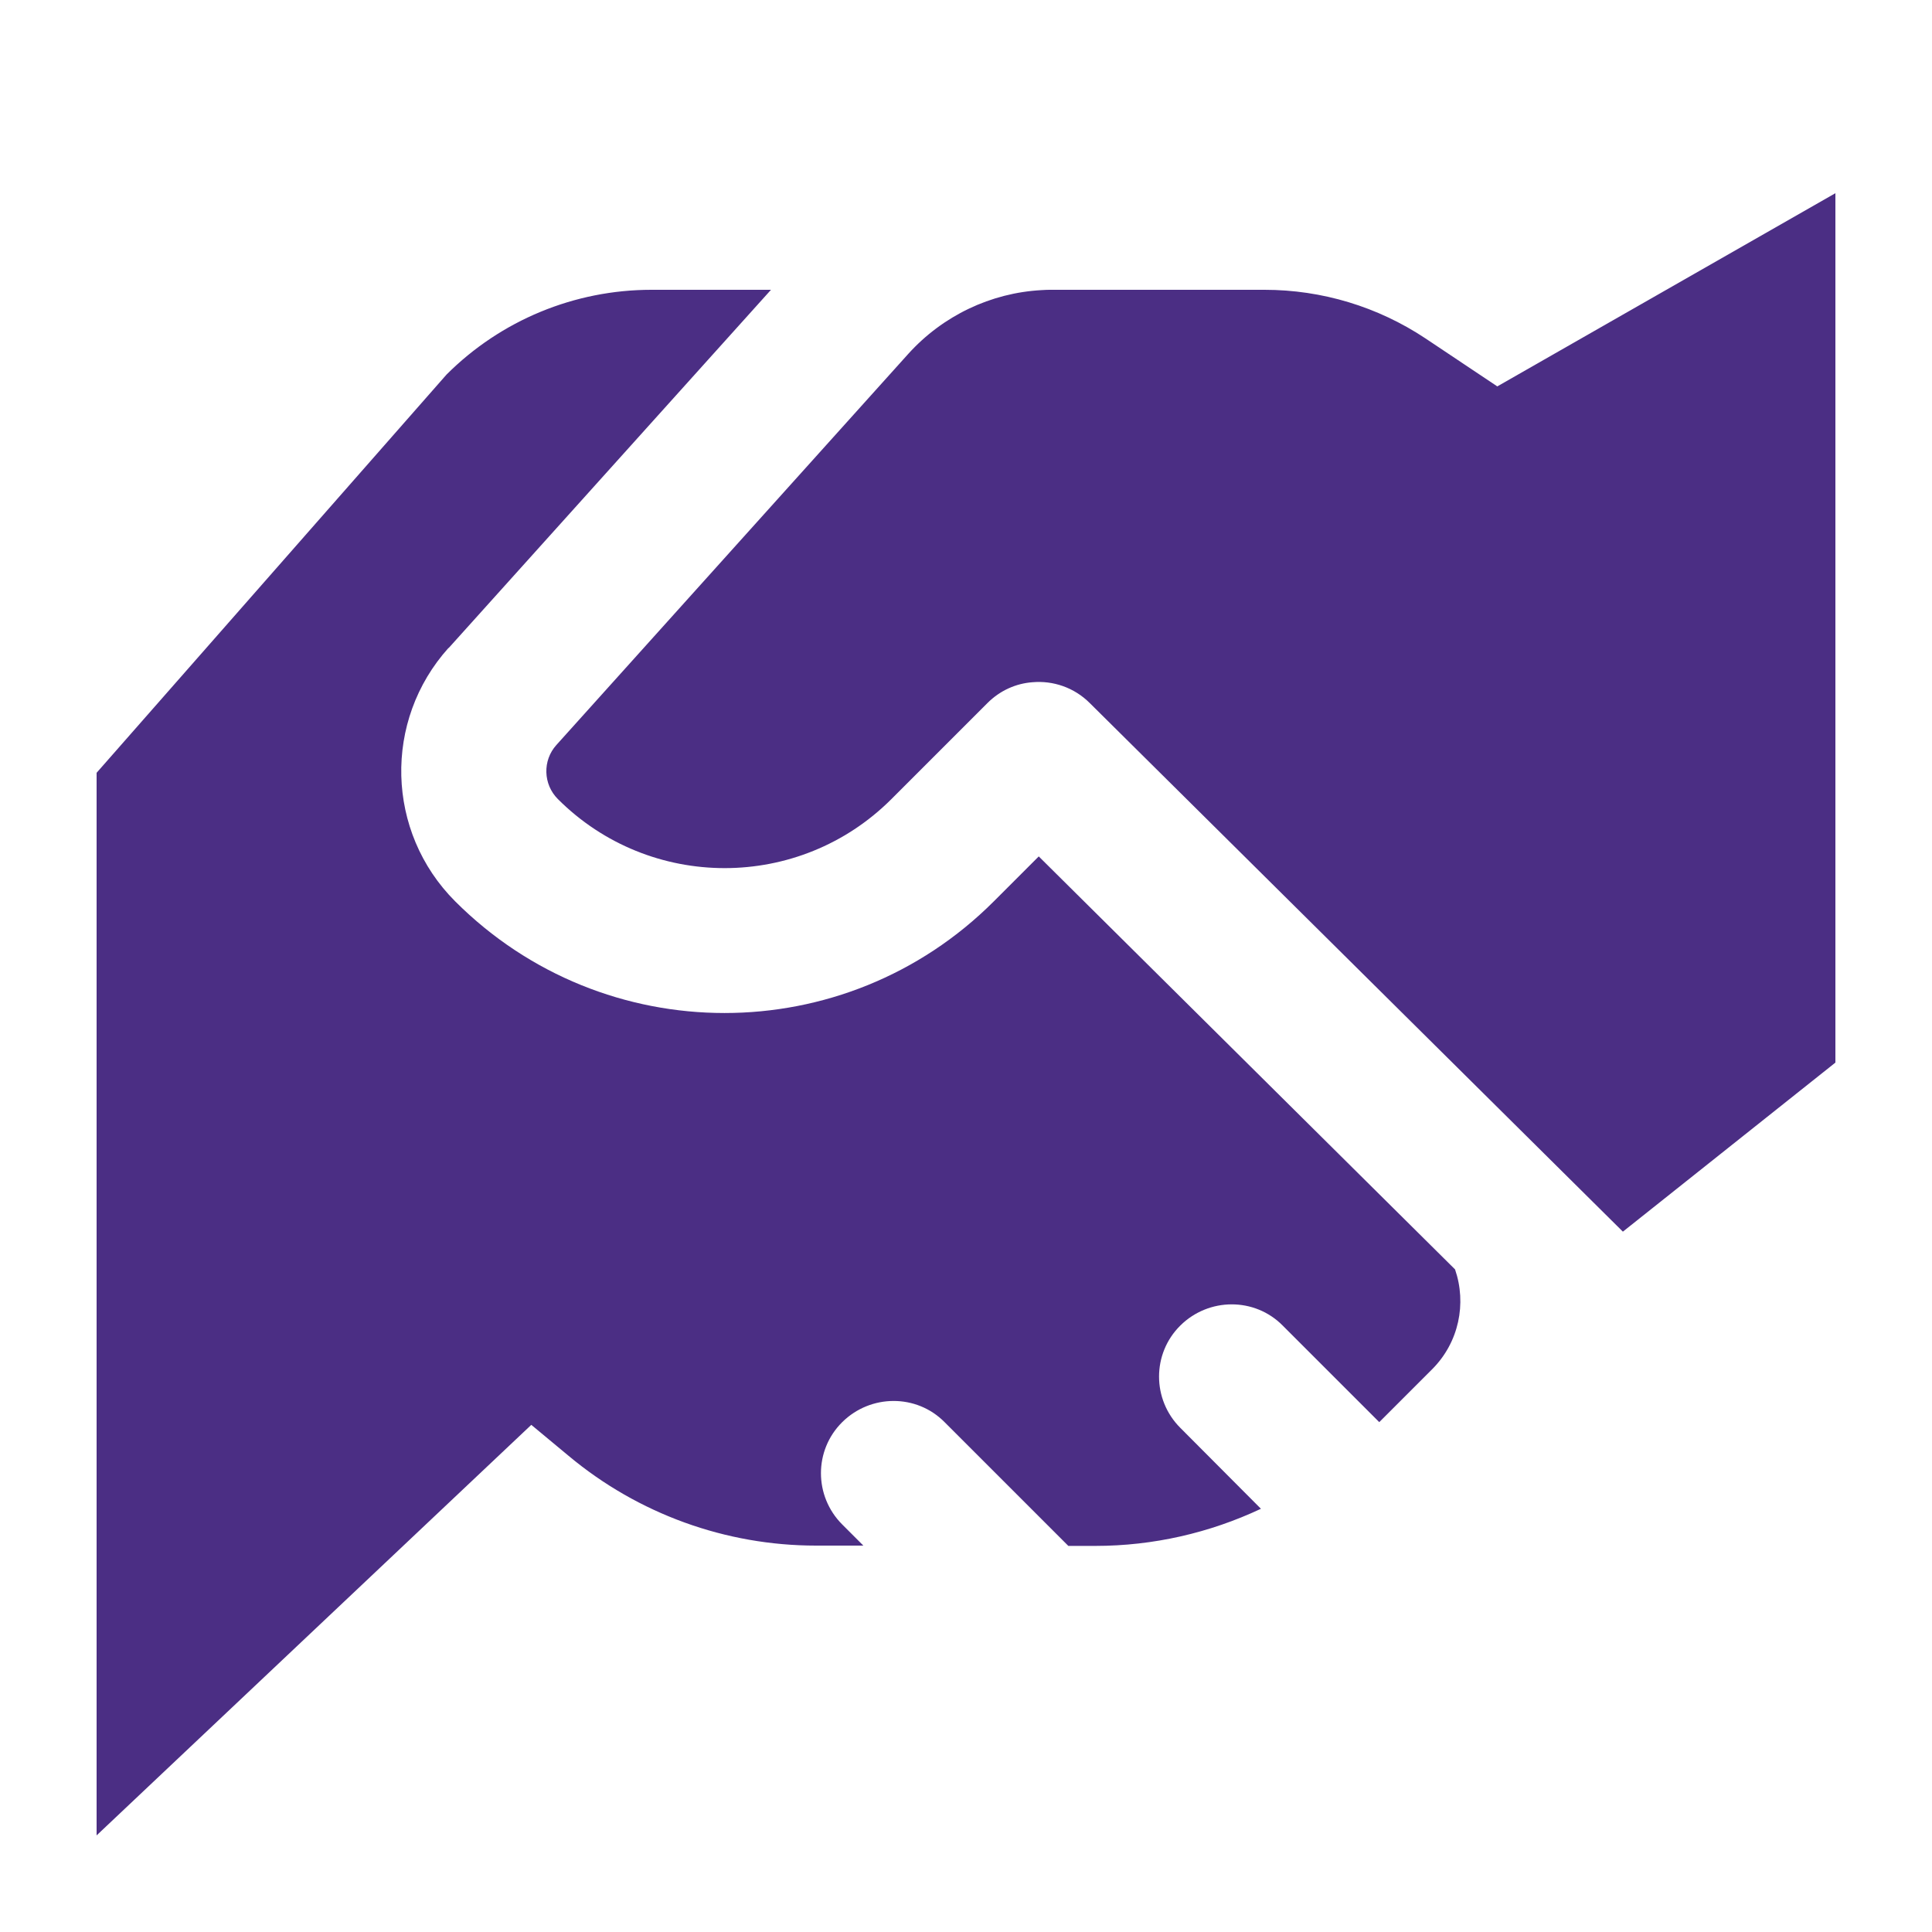 <?xml version="1.0" encoding="UTF-8"?>
<svg id="Layer_1" xmlns="http://www.w3.org/2000/svg" version="1.1" viewBox="0 0 640 640">
  <!-- Generator: Adobe Illustrator 29.5.1, SVG Export Plug-In . SVG Version: 2.1.0 Build 141)  -->
  <defs>
    <style>
      .st0 {
        fill: #4b2e84;
      }
    </style>
  </defs>
  <path class="st0" d="M300.9,117.2l-116.6,129.6c-4.6,5.1-4.4,13,.5,17.9,30.5,30.5,80,30.5,110.5,0l31.8-31.8c4.2-4.2,9.5-6.5,14.9-6.9,6.8-.6,13.8,1.7,19,6.9l176.6,175.1,70.4-56V64l-112,64-23.8-15.9c-15.8-10.5-34.3-16.1-53.3-16.1h-70.4c-1.1,0-2.3,0-3.4.1-16.9.9-32.8,8.5-44.2,21.1ZM148.6,214.7l106.8-118.7h-39.6c-25.5,0-49.9,10.1-67.9,28.1l-115.9,131.9v352l144-136,12.4,10.3c23,19.2,52,29.7,81.9,29.7h15.7l-7-7c-9.4-9.4-9.4-24.6,0-33.9,9.4-9.3,24.6-9.4,33.9,0l41,41h9c19.1,0,37.8-4.3,54.8-12.3l-26.7-26.8c-9.4-9.4-9.4-24.6,0-33.9,9.4-9.3,24.6-9.4,33.9,0l32,32,17.5-17.5c8.9-8.9,11.5-21.8,7.6-33.1l-137.9-136.8-14.9,14.9c-49.3,49.3-129.1,49.3-178.4,0-23-23-23.9-59.9-2.2-84v.1Z"/>
</svg>